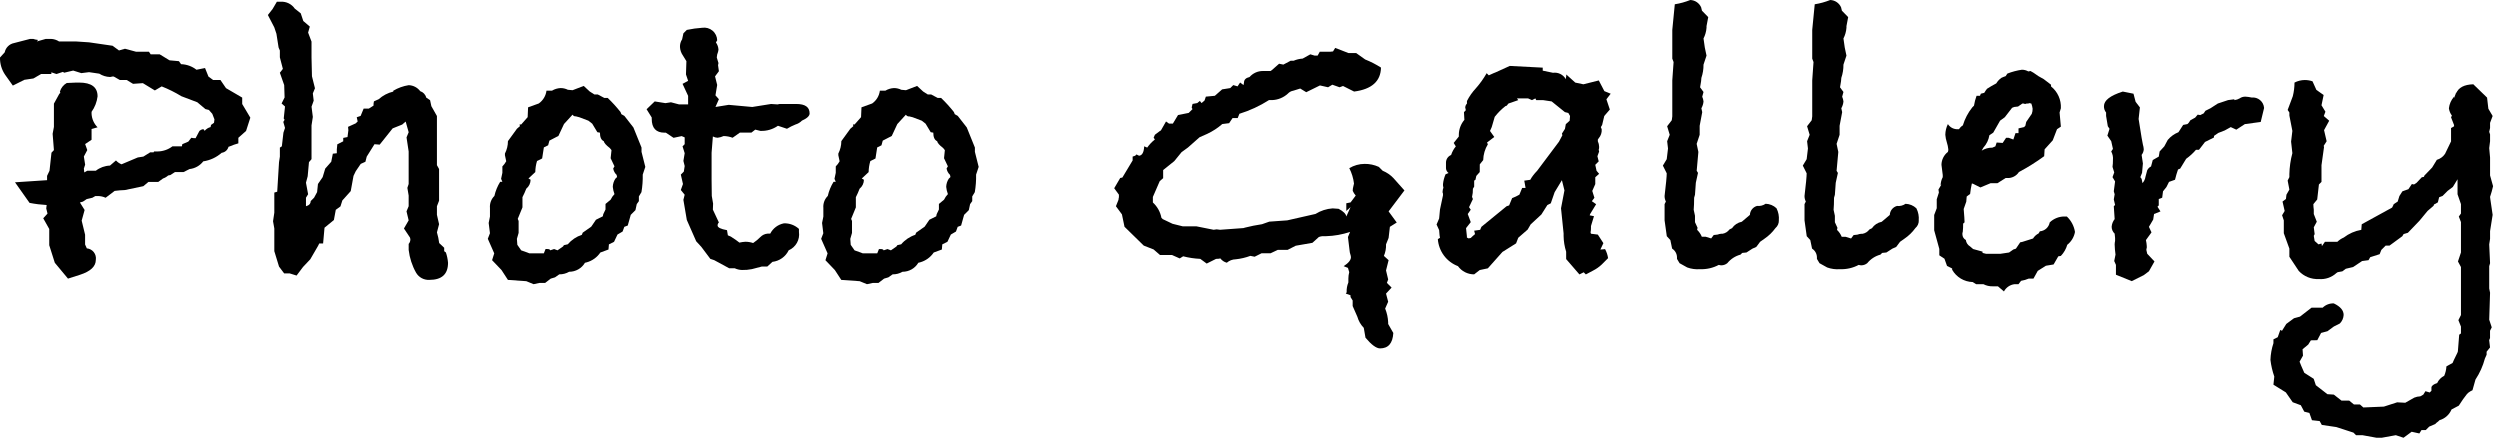 <?xml version="1.0" encoding="UTF-8"?>
<svg width="333px" height="59px" viewBox="0 0 333 59" version="1.1" xmlns="http://www.w3.org/2000/svg" xmlns:xlink="http://www.w3.org/1999/xlink">
    <title>Group</title>
    <g id="Page-1" stroke="none" stroke-width="1" fill="none" fill-rule="evenodd">
        <g id="Group" transform="translate(-0.001, 0)" fill="#000000" fill-rule="nonzero">
            <path d="M33.346,15.675 L32.776,17.442 L31.75,18.354 L31.75,19.095 C31.361,19.201 30.98,19.335 30.61,19.495 L30.439,19.552 C30.328,19.98 29.966,20.298 29.527,20.352 C28.837,20.961 27.986,21.358 27.075,21.492 C26.632,22.069 25.973,22.439 25.25,22.518 L24.45,22.918 L23.31,22.918 L22.683,23.318 L22.398,23.375 C22.2,23.554 21.967,23.691 21.713,23.775 L21.085,24.231 L19.775,24.231 L19.09,24.801 L16.639,25.314 C16.181,25.329 15.725,25.367 15.271,25.428 L14.071,26.34 C13.749,26.193 13.399,26.115 13.045,26.112 L12.701,26.112 L12.301,26.341 L11.559,26.513 L11.046,26.856 L10.646,26.971 L11.272,27.971 L10.88,29.39 L11.336,31.264 L11.336,32.57 L11.565,33.081 C11.932,33.114 12.27,33.297 12.497,33.588 C12.724,33.878 12.821,34.25 12.765,34.614 C12.765,35.485 12.062,36.147 10.656,36.601 L9.056,37.112 L7.301,35 L6.56,32.663 L6.56,30.5 L5.76,29.075 L6.33,28.448 L6.16,27.764 L6.216,27.308 C5.45,27.266 4.688,27.171 3.936,27.023 L2.001,24.282 L6.271,24 L6.271,23.428 L6.597,22.74 L6.857,20.34 L7.183,19.996 L7.012,17.821 L7.183,16.905 L7.183,13.806 L7.907,12.489 L8.038,12.375 L7.981,12.2 C8.124,11.714 8.452,11.303 8.893,11.055 L10.147,11 L10.547,11 C12.18,11 12.997,11.611 12.998,12.833 C12.908,13.577 12.633,14.286 12.198,14.895 L12.198,15.181 C12.239,15.851 12.524,16.482 12.998,16.957 L12.198,17.185 L12.198,18.617 L11.342,19.19 L11.627,19.99 L11.171,20.849 L11.342,21.937 L11.171,22.452 L11.228,22.968 L11.628,22.74 L12.768,22.74 C13.307,22.319 13.966,22.08 14.649,22.056 L15.449,21.372 C15.653,21.597 15.906,21.773 16.189,21.885 C16.607,21.695 17.329,21.391 18.355,20.973 L19.096,20.859 L20.008,20.289 L20.464,20.289 L20.521,20.175 L20.921,20.175 C21.662,20.181 22.384,19.941 22.973,19.491 L24.227,19.491 L24.284,19.206 L25.084,18.864 L25.484,18.351 C25.671,18.393 25.862,18.412 26.054,18.408 L26.567,17.439 C26.692,17.318 26.851,17.238 27.023,17.211 C27.137,17.211 27.212,17.288 27.251,17.439 C27.456,17.186 27.736,17.006 28.051,16.926 L28.108,16.641 L28.508,16.356 L28.565,15.9 L28.279,15.159 L27.823,14.646 L27.366,14.532 L26.281,13.62 L24.168,12.82 C23.332,12.308 22.452,11.869 21.54,11.509 L20.627,12.047 L19.032,11.076 L17.723,11.167 L16.871,10.654 L15.96,10.654 L15.16,10.198 L14.933,10.198 C14.842,10.231 14.746,10.251 14.649,10.255 C14.143,10.24 13.651,10.087 13.226,9.812 L11.862,9.612 L10.836,9.741 L9.749,9.4 L8.549,9.685 L8.381,9.576 L7.525,9.861 L6.841,9.633 L6.841,9.861 L5.473,9.861 L4.448,10.453 L3.248,10.631 L1.711,11.4 L0.685,9.962 C0.221,9.285 -0.018,8.48 0.001,7.66 L0.628,6.97 C0.757,6.342 1.252,5.854 1.882,5.734 C2.566,5.561 3.269,5.378 3.992,5.187 L4.448,5.187 L4.675,5.256 L5.075,5.324 L4.903,5.524 L6.103,5.182 L6.787,5.182 C7.172,5.195 7.547,5.313 7.87,5.524 L10.15,5.524 L11.86,5.638 L14.995,6.094 L15.85,6.721 L16.65,6.493 L18.132,6.893 L19.842,6.893 L20.07,7.235 L21.27,7.235 L22.582,8.035 L23.835,8.149 L24.12,8.549 C24.866,8.571 25.584,8.831 26.172,9.29 L27.312,9.062 L27.768,10.202 L28.395,10.658 L29.364,10.658 L30.105,11.741 L32.263,13 L32.263,13.855 L33.346,15.675 Z" id="パス_2155"></path>
            <path d="M59.68,35 C59.68,36.519 58.854,37.279 57.202,37.28 C56.471,37.322 55.779,36.946 55.415,36.311 C54.892,35.379 54.559,34.352 54.436,33.29 L54.436,32.49 C54.575,32.332 54.655,32.13 54.663,31.92 C54.659,31.823 54.64,31.727 54.607,31.635 L53.807,30.435 L54.434,29.352 L54.149,28.152 L54.434,27.468 L54.434,26.049 L54.263,25.023 L54.434,24.51 L54.434,20.178 L54.151,18.3 L54.436,17.616 L54.036,16.191 L53.574,16.591 L52.301,17.1 L50.574,19.266 L49.883,19.209 L48.848,20.862 L48.675,21.546 L48.048,21.831 L47.389,22.8 L47.089,23.427 L46.719,25.456 L45.601,26.7 L45.351,27.494 L44.727,27.947 L44.476,29.308 L43.227,30.329 L43.038,32.429 L42.526,32.429 L42.355,32.771 L41.329,34.538 L40.36,35.564 L39.505,36.704 L38.593,36.419 L37.852,36.419 L37.167,35.507 L36.54,33.455 L36.54,30.438 L36.37,29.469 L36.54,28.329 L36.54,25.65 L36.926,25.536 L37.167,21.603 L37.281,20.862 L37.281,19.662 L37.543,19.491 L37.754,17.667 L37.965,17.04 L37.737,16.24 L37.908,15.955 L37.794,15.784 L37.965,14.184 L37.509,13.784 L37.909,12.984 L37.856,11.331 L37.279,9.69 L37.679,9.177 L37.279,7.638 L37.279,6.726 L37.108,6.326 L36.823,4.5 L36.537,3.645 L35.683,2 L36.31,1.2 L36.88,0.231 L37.391,0.231 C38.133,0.186 38.843,0.534 39.264,1.146 L40.059,1.774 L40.401,2.8 L41.269,3.541 L41.041,4.341 L41.496,5.541 L41.496,7.651 L41.554,10.158 L41.954,11.758 L41.67,12.442 L41.784,13.41 L41.498,14.21 L41.67,15.577 L41.496,16.7 L41.496,21.2 L41.155,21.6 L40.984,23.481 L40.756,24.336 L41.041,25.874 L40.756,26.33 L40.756,27.47 C41.173,27.356 41.383,27.128 41.383,26.786 L41.839,26.33 L42.239,25.589 L42.353,24.506 L42.98,23.594 L43.322,22.454 L44.122,21.547 L44.334,20.471 L44.865,20.413 L44.865,19.904 L44.931,19.223 L45.72,18.823 L45.72,18.369 L46.289,18.256 L46.404,17.349 L46.362,16.896 L47.383,16.431 L47.642,16.183 L47.521,15.615 L48.037,15.443 L48.437,14.47 L49.124,14.47 L49.754,14.07 C49.746,13.878 49.765,13.686 49.811,13.5 L50.442,13.215 C50.994,12.719 51.662,12.37 52.384,12.2 L52.384,12.086 C53.015,11.711 53.711,11.46 54.436,11.345 C55.044,11.364 55.61,11.658 55.975,12.145 C56.372,12.272 56.675,12.595 56.775,13 L57.287,13.342 L57.458,14.142 L58.2,15.453 L58.2,22 L58.485,22.513 L58.485,26.731 L58.2,27.472 L58.2,28.612 L58.485,29.866 L58.201,30.951 C58.339,31.417 58.44,31.894 58.501,32.376 L59.168,33.003 L59.168,33.459 L59.396,33.63 C59.546,34.073 59.641,34.534 59.68,35" id="パス_2156"></path>
            <path d="M85.956,22.23 L85.614,23.256 C85.63,24.039 85.573,24.821 85.443,25.593 L85.1,26.163 L85.1,26.79 L84.815,27.19 L84.644,27.99 L84.017,28.617 L83.617,30.042 L83.161,30.213 L82.932,30.84 L82.249,31.24 L81.793,32.209 L81.109,32.551 L81.051,33.235 L79.968,33.635 C79.535,34.275 78.889,34.74 78.144,34.946 L77.919,35 C77.479,35.747 76.676,36.204 75.809,36.2 C75.412,36.432 74.959,36.551 74.499,36.542 L73.928,36.942 L73.359,37.113 L72.618,37.683 L71.877,37.683 L71.077,37.854 L70.108,37.454 L67.657,37.283 L66.801,35.967 L65.547,34.656 L65.833,33.744 L64.977,31.806 L65.262,31.065 L65.093,29.7 L65.264,28.845 L65.264,27.7 C65.213,27.105 65.43,26.519 65.855,26.1 C66.004,25.435 66.264,24.799 66.623,24.219 L66.918,24.219 L66.747,23.819 L66.918,23.019 L66.918,22.164 C67.121,21.962 67.293,21.732 67.43,21.48 L67.259,20.68 L67.259,20.452 C67.521,19.94 67.658,19.374 67.659,18.799 L68.859,17.146 C68.998,17.039 69.132,16.925 69.259,16.804 L69.202,16.576 L69.429,16.576 L70.285,15.607 L70.342,14.296 L71.766,13.783 C72.334,13.384 72.708,12.762 72.793,12.073 L73.534,12.073 C73.88,11.866 74.271,11.748 74.674,11.731 C75.01,11.73 75.342,11.808 75.642,11.959 L76.269,12.016 L77.752,11.446 L78.552,12.187 L79.179,12.587 L79.635,12.587 L80.49,13.043 L80.945,13.043 C81.558,13.629 82.13,14.258 82.656,14.924 L82.769,15.209 L83.169,15.437 L84.369,16.976 L85.452,19.655 L85.452,20.225 L85.956,22.23 Z M82.194,23.579 L82.136,23.294 C81.892,23.07 81.731,22.769 81.68,22.441 L81.851,22.157 L81.339,21.077 L81.453,20 L81.224,19.716 C80.73,19.336 80.464,19.034 80.424,18.806 C80.083,18.654 79.912,18.275 79.912,17.668 L79.57,17.611 L78.885,16.474 L78.373,16.074 L77.173,15.619 L76.721,15.5 C76.537,15.523 76.358,15.433 76.265,15.273 L75.126,16.519 L74.384,18.105 L73.184,18.728 L73.013,19.352 L72.444,19.635 L72.215,21.108 L71.532,21.448 C71.387,21.926 71.31,22.422 71.303,22.921 L70.391,23.77 L70.676,23.94 C70.672,24.402 70.462,24.839 70.103,25.13 C69.954,25.517 69.784,25.895 69.593,26.263 L69.593,27.622 L68.966,29.152 L69.081,29.435 L69.081,31.022 L68.852,31.814 L68.91,32.608 L69.421,33.345 L70.221,33.628 L70.506,33.741 L72.441,33.741 L72.67,33.171 L72.896,33.171 C73.125,33.171 73.257,33.228 73.296,33.342 L73.807,33.171 L74.262,33.342 L75.001,32.828 L75.115,32.656 L75.627,32.54 C76.125,31.954 76.775,31.517 77.505,31.277 L77.619,30.99 L78.757,30.19 L79.383,29.27 L80.296,28.814 L80.355,28.53 L80.655,27.904 L80.655,27.165 L81.339,26.597 L81.567,26.197 L81.851,25.856 C81.731,25.546 81.655,25.22 81.624,24.889 C81.637,24.504 81.755,24.131 81.965,23.808 L82.194,23.579 Z" id="パス_2157"></path>
            <path d="M107.844,15.1 C107.844,15.442 107.502,15.765 106.818,16.069 C106.583,16.312 106.287,16.489 105.962,16.582 C105.567,16.74 105.186,16.931 104.823,17.152 L103.623,16.752 C102.94,17.231 102.119,17.471 101.286,17.436 L100.603,17.265 L100.089,17.665 L98.553,17.665 L97.583,18.349 C97.199,18.204 96.793,18.127 96.383,18.121 C96.131,18.24 95.86,18.317 95.583,18.349 C95.364,18.341 95.149,18.283 94.956,18.178 L94.785,20.343 L94.785,23.932 L94.811,26.097 L94.985,27.122 L94.956,27.922 L95.756,29.633 C95.646,29.737 95.584,29.882 95.584,30.033 C95.584,30.3 96.002,30.509 96.838,30.66 L96.952,31.345 L97.352,31.516 L98.035,31.973 L98.491,32.315 C98.754,32.255 99.022,32.216 99.291,32.201 C99.64,32.202 99.987,32.26 100.318,32.372 C100.666,32.138 100.991,31.87 101.286,31.572 C101.542,31.306 101.887,31.144 102.255,31.116 L102.598,31.116 C102.963,30.404 103.636,29.9 104.421,29.748 C105.159,29.723 105.877,29.989 106.421,30.489 L106.421,30.889 C106.574,31.922 106.012,32.928 105.053,33.34 C104.643,34.19 103.826,34.771 102.888,34.879 L102.203,35.506 L101.462,35.506 L100.152,35.848 C99.721,35.936 99.28,35.974 98.84,35.962 C98.505,35.955 98.175,35.877 97.871,35.734 L97.13,35.734 L95.13,34.651 L94.617,34.48 L93.417,32.88 L92.734,32.139 L91.485,29.3 L91.029,26.621 L91.199,25.937 L90.687,25.31 L90.972,24.51 L90.687,23.256 L91.087,22.856 L91.201,22.115 L91.031,21.431 L91.201,20.405 L90.916,19.493 L91.201,19.208 L91.201,18.3 L90.801,18.129 L89.718,18.357 L88.693,17.673 L88.521,17.673 C87.38,17.673 86.81,17.057 86.811,15.824 L86.811,15.65 L86.126,14.55 L87.209,13.51 L88.635,13.738 L89.375,13.624 L90.458,13.909 L91.658,13.909 L91.658,12.769 L90.916,11.169 L91.658,10.769 L91.372,9.914 L91.43,8.147 L90.974,7.406 C90.735,7.072 90.596,6.676 90.574,6.266 C90.558,5.902 90.658,5.543 90.859,5.24 L91.03,4.44 L91.486,3.984 C92.162,3.84 92.847,3.745 93.536,3.7 C94.028,3.625 94.528,3.765 94.91,4.084 C95.291,4.402 95.518,4.87 95.531,5.367 L95.361,5.653 C95.568,5.937 95.687,6.277 95.702,6.628 C95.691,6.725 95.672,6.82 95.646,6.914 L95.531,7.258 L95.475,7.658 L95.701,8.4 L95.645,8.685 L95.759,9.485 L95.245,10.173 L95.53,11.319 L95.301,12.7 L95.757,13.216 L95.301,14.25 L97.068,13.965 L100.202,14.25 L102.71,13.85 L103.566,13.907 L103.851,13.85 L106.073,13.85 C107.251,13.85 107.84,14.268 107.841,15.104" id="パス_2158"></path>
            <path d="M130.359,22.23 L130.017,23.256 C130.034,24.039 129.976,24.821 129.845,25.593 L129.503,26.163 L129.503,26.79 L129.218,27.19 L129.048,27.99 L128.421,28.617 L128.021,30.042 L127.566,30.213 L127.337,30.84 L126.654,31.24 L126.197,32.209 L125.513,32.551 L125.456,33.235 L124.373,33.635 C123.94,34.275 123.294,34.74 122.549,34.946 L122.321,35 C121.882,35.747 121.079,36.204 120.212,36.2 C119.815,36.433 119.361,36.551 118.901,36.542 L118.331,36.942 L117.761,37.113 L117.02,37.683 L116.279,37.683 L115.479,37.854 L114.51,37.454 L112.059,37.283 L111.204,35.972 L109.95,34.661 L110.235,33.749 L109.38,31.811 L109.665,31.07 L109.501,29.7 L109.672,28.845 L109.672,27.7 C109.621,27.105 109.837,26.519 110.262,26.1 C110.412,25.435 110.672,24.799 111.031,24.219 L111.325,24.219 L111.154,23.819 L111.325,23.019 L111.325,22.164 C111.528,21.962 111.701,21.732 111.838,21.48 L111.667,20.68 L111.667,20.452 C111.928,19.94 112.065,19.374 112.067,18.799 L113.267,17.146 C113.457,16.994 113.589,16.881 113.667,16.804 L113.609,16.576 L113.837,16.576 L114.692,15.607 L114.75,14.296 L116.174,13.783 C116.742,13.383 117.115,12.762 117.2,12.073 L117.941,12.073 C118.287,11.866 118.679,11.748 119.081,11.731 C119.417,11.73 119.749,11.808 120.05,11.959 L120.677,12.016 L122.159,11.446 L122.959,12.187 L123.586,12.587 L124.041,12.587 L124.896,13.043 L125.353,13.043 C125.965,13.63 126.536,14.258 127.062,14.924 L127.175,15.209 L127.575,15.437 L128.775,16.976 L129.857,19.655 L129.857,20.225 L130.359,22.23 Z M126.601,23.579 L126.542,23.294 C126.298,23.07 126.137,22.769 126.087,22.441 L126.259,22.157 L125.746,21.077 L125.855,20 L125.628,19.716 C125.128,19.336 124.867,19.034 124.828,18.806 C124.487,18.654 124.315,18.275 124.315,17.668 L123.973,17.611 L123.289,16.474 L122.776,16.074 L121.576,15.619 L121.12,15.505 C120.936,15.528 120.756,15.439 120.664,15.278 L119.524,16.524 L118.783,18.11 L117.583,18.733 L117.412,19.357 L116.842,19.64 L116.614,21.113 L115.93,21.453 C115.785,21.931 115.708,22.427 115.702,22.926 L114.79,23.775 L115.075,23.945 C115.071,24.408 114.861,24.844 114.501,25.135 C114.356,25.521 114.189,25.899 114.001,26.266 L114.001,27.625 L113.374,29.155 L113.488,29.438 L113.488,31.025 L113.26,31.817 L113.317,32.611 L113.829,33.348 L114.629,33.631 L114.914,33.744 L116.849,33.744 L117.077,33.174 L117.304,33.174 C117.532,33.174 117.664,33.231 117.704,33.345 L118.216,33.174 L118.671,33.345 L119.412,32.828 L119.525,32.656 L120.038,32.54 C120.535,31.954 121.185,31.516 121.916,31.277 L122.03,30.99 L123.167,30.19 L123.794,29.27 L124.707,28.814 L124.765,28.53 L125.065,27.904 L125.065,27.165 L125.749,26.597 L125.977,26.197 L126.262,25.856 C126.142,25.546 126.065,25.22 126.034,24.889 C126.047,24.504 126.165,24.13 126.375,23.808 L126.601,23.579 Z" id="パス_2159"></path>
            <path d="M187.071,25.365 L184.963,28.158 L186.046,29.64 L185.134,30.21 L184.963,31.692 L184.62,32.547 C184.643,33.075 184.546,33.601 184.336,34.086 L184.963,34.656 L184.62,36.024 L184.905,37.224 L184.734,37.68 L185.361,38.307 L184.62,39.107 L184.905,40.19 L184.505,41.102 C184.741,41.683 184.876,42.3 184.905,42.926 L184.905,43.154 L185.59,44.354 C185.512,45.722 184.923,46.406 183.822,46.406 C183.328,46.406 182.682,45.931 181.884,44.981 L181.656,43.67 C181.25,43.256 180.956,42.746 180.801,42.188 L180.175,40.763 L180.175,40.022 L179.889,39.566 L179.889,39.33 L179.262,39.102 L179.377,38.931 C179.354,38.483 179.431,38.035 179.604,37.62 L179.604,37.107 C179.606,36.818 179.645,36.531 179.718,36.252 L179.548,35.682 L178.977,35.454 C179.623,35.036 179.946,34.636 179.946,34.254 C179.934,34.118 179.906,33.983 179.861,33.854 C179.815,33.725 179.787,33.59 179.775,33.454 L179.548,31.573 L179.833,30.889 C178.803,31.237 177.727,31.429 176.64,31.459 L176.128,31.459 C175.972,31.477 175.819,31.514 175.672,31.569 L174.816,32.343 L172.593,32.73 L171.51,33.283 L170.201,33.283 L169.232,33.739 L168.032,33.739 L167.12,34.195 L166.55,34.081 C165.925,34.313 165.274,34.466 164.612,34.537 C164.171,34.542 163.746,34.704 163.412,34.993 C163.07,34.906 162.768,34.705 162.556,34.423 C162.37,34.47 162.178,34.489 161.986,34.48 L160.732,35.107 L159.878,34.48 C159.108,34.446 158.343,34.332 157.597,34.138 L157.141,34.423 L156.115,33.967 L154.515,33.967 L153.661,33.226 L152.349,32.713 L149.785,30.205 L149.442,28.552 L148.642,27.469 L148.984,26.614 C148.99,26.498 149.009,26.384 149.041,26.272 L149.041,25.93 L148.414,25.075 L149.214,23.707 L149.499,23.65 L150.868,21.37 L150.868,20.857 L151.209,20.743 L151.38,20.572 L151.722,20.743 C152.14,20.706 152.368,20.288 152.407,19.489 L152.807,19.66 C153.095,19.251 153.441,18.886 153.834,18.577 L153.663,18.349 L153.834,17.949 L154.517,17.436 L154.631,17.379 L155.315,16.179 L155.715,16.464 L156.228,16.464 L156.913,15.324 L158.337,15.039 L158.85,14.526 C158.783,14.469 158.742,14.386 158.736,14.298 L158.85,13.842 L159.477,13.728 L159.819,13.443 L160.047,13.728 L160.447,13.386 L160.619,12.873 L161.819,12.759 L162.789,11.904 L163.872,11.733 L164.272,11.333 L164.843,11.504 L165.184,10.991 L165.64,11.333 L165.701,11 C165.701,10.621 165.948,10.373 166.442,10.259 C166.887,9.748 167.532,9.456 168.209,9.459 L169.235,9.459 L169.406,9.345 L170.375,8.49 L170.945,8.604 L171.914,8.091 L172.314,8.091 C172.694,7.927 173.1,7.83 173.514,7.806 L174.539,7.236 L175.109,7.407 L175.509,7.407 L175.793,6.894 L177.161,6.894 L177.561,6.851 L177.847,6.381 L179.613,7.065 L180.64,7.065 L181.84,7.92 C182.576,8.213 183.282,8.575 183.949,9.003 C183.911,10.827 182.717,11.891 180.368,12.195 L178.89,11.454 L178.435,11.625 L177.468,11.283 L176.9,11.625 L175.819,11.381 L173.991,12.281 L173.191,11.793 L172.278,12.078 C171.993,12.123 171.731,12.264 171.537,12.478 C170.958,13.006 170.209,13.31 169.426,13.333 L169.026,13.333 C167.802,14.115 166.478,14.728 165.09,15.157 L164.862,15.727 L164.178,15.727 L163.722,16.408 L162.809,16.522 C162.206,17.048 161.533,17.487 160.809,17.828 L159.782,18.282 L158.241,19.645 L157.385,20.269 L156.415,21.462 L154.933,22.653 L154.933,23.732 L154.476,24.132 L153.564,26.232 L153.564,26.97 C154.154,27.511 154.554,28.228 154.704,29.014 L154.875,29.185 L156.186,29.81 L157.555,30.15 L159.378,30.15 L161.658,30.606 L162.058,30.549 L162.514,30.606 L165.648,30.378 L165.819,30.321 C166.571,30.131 167.333,29.978 168.1,29.865 L169.068,29.523 L171.462,29.352 L175.225,28.497 C175.912,28.066 176.695,27.811 177.504,27.756 L178.304,27.813 C178.949,28.155 179.291,28.497 179.329,28.839 L179.899,27.585 L179.329,28.098 L179.329,27.075 L179.899,26.961 L180.583,26.049 C180.42,25.861 180.285,25.649 180.183,25.422 C180.185,25.219 180.213,25.017 180.267,24.822 C180.306,24.701 180.334,24.577 180.353,24.452 C180.268,23.736 180.056,23.041 179.726,22.4 C180.346,22.028 181.055,21.831 181.778,21.83 C182.427,21.823 183.069,21.96 183.659,22.23 L184.173,22.743 C184.711,22.962 185.196,23.292 185.598,23.712 L187.071,25.365 Z" id="パス_2160"></path>
            <path d="M214.545,12.483 L213.975,13.224 L214.431,14.592 L213.691,15.447 L213.405,16.647 L213.234,16.932 L213.348,17.217 C213.382,17.655 213.238,18.087 212.948,18.417 L212.834,18.588 L212.834,18.816 C212.941,19.049 212.999,19.301 213.005,19.557 C213.014,19.693 212.994,19.829 212.948,19.957 L213.005,20.185 L212.777,20.812 L212.948,21.496 L212.492,21.952 L212.663,22.752 L213.005,23.152 L212.492,23.608 L212.492,24.52 L212.092,25.432 L212.377,26.344 L212.035,26.8 L212.606,27.2 L211.806,28.511 L211.749,28.682 L212.319,28.796 L211.919,30.107 L211.919,30.335 C211.924,30.545 211.905,30.756 211.862,30.962 L211.919,31.133 L212.831,31.247 L213.572,32.387 L213.172,33.242 L213.799,33.185 C214.001,33.559 214.136,33.965 214.199,34.385 L213.344,35.24 C213.004,35.559 212.62,35.829 212.204,36.04 L211.235,36.553 L210.95,36.268 L210.38,36.553 L208.613,34.51 L208.613,33.53 C208.398,32.85 208.283,32.143 208.272,31.43 L208.272,31.09 L207.929,27.742 L208.385,25.359 L208.047,24 L207.078,25.6 L206.566,27.082 L206.109,27.312 L205.309,28.573 L203.884,29.892 L203.484,30.58 L202.231,31.67 L201.945,32.415 L200.121,33.562 L198.183,35.742 L197.1,35.971 L196.359,36.544 C195.505,36.549 194.701,36.142 194.201,35.45 C192.683,34.875 191.637,33.47 191.522,31.85 L191.807,31.678 L191.75,31.335 L191.693,30.649 L191.351,29.906 L191.693,29.106 L191.807,27.906 L192.207,26.019 L192.207,25.79 C192.17,25.719 192.151,25.641 192.15,25.561 C192.158,25.366 192.197,25.173 192.264,24.99 C192.216,24.842 192.196,24.687 192.207,24.532 C192.253,24.079 192.368,23.635 192.549,23.217 L192.949,23.045 C192.744,22.899 192.617,22.667 192.606,22.416 L192.606,21.673 C192.601,21.222 192.872,20.814 193.29,20.643 C193.424,20.225 193.637,19.837 193.917,19.5 L193.632,19.042 L194.316,18.187 L194.316,17.959 C194.32,17.227 194.582,16.521 195.057,15.964 L195,14.938 L195.228,14.71 L195.228,14.539 C195.197,14.487 195.178,14.428 195.171,14.368 C195.165,14.155 195.247,13.948 195.399,13.798 L195.399,13.456 C195.716,12.832 196.12,12.257 196.599,11.746 C197.141,11.132 197.619,10.463 198.024,9.751 L198.309,10.036 L198.936,9.751 L199.221,9.637 L201.102,8.782 L205.492,9.01 L205.492,9.41 L206.859,9.695 C207.551,9.599 208.231,9.939 208.569,10.55 C208.572,10.415 208.591,10.281 208.626,10.15 L208.626,9.918 L209.826,11.001 L210.909,11.229 L212.961,10.716 L213.703,12.141 L214.545,12.483 Z M209.13,15.447 L208.902,15.047 L208.446,14.933 L206.679,13.508 L205.539,13.337 L204.627,13.337 L204.513,13.109 L204.057,13.337 L203.544,13.109 L202.062,13.109 L202.234,13.337 L200.922,13.793 L200.694,14.079 L200.523,14.136 C199.991,14.55 199.512,15.029 199.098,15.561 L198.698,16.93 L198.47,17.444 L199.04,18.244 L198.071,18.986 L198.185,19.214 C197.795,19.85 197.581,20.577 197.564,21.323 L197.108,21.893 L197.102,22.919 L196.646,23.432 L196.532,23.945 L196.361,24.059 L196.361,24.859 L196.191,25.144 C196.201,25.508 196.162,25.873 196.076,26.227 L196.191,26.512 L195.677,27.594 L195.905,27.936 L195.505,28.506 L195.905,29.588 L195.278,30.388 L195.392,31.47 L195.392,31.641 L195.62,31.755 L195.905,31.698 C196.085,31.516 196.276,31.344 196.475,31.184 L196.361,30.727 L197.155,30.613 L197.326,30.213 L200.676,27.473 L201.017,27.359 L201.417,26.389 C201.751,26.264 202.074,26.111 202.383,25.932 L202.754,25.032 L203.205,25.032 L203.034,24.063 L203.834,23.949 C203.941,23.749 204.064,23.558 204.204,23.379 C204.37,23.158 204.551,22.948 204.746,22.752 L207.653,18.876 L208.109,18.021 L208.052,17.793 L208.452,17.166 L208.566,16.539 L209.079,16.083 L209.13,15.447 Z" id="パス_2161"></path>
            <path d="M236.945,29.355 C236.957,29.748 236.79,30.125 236.491,30.381 C236.086,30.938 235.586,31.42 235.015,31.806 L234.448,32.206 L233.936,32.89 L233.426,33.118 L232.631,33.631 L232.063,33.688 L231.837,33.916 C231.145,34.101 230.529,34.5 230.077,35.056 C229.867,35.226 229.609,35.325 229.34,35.341 C229.204,35.344 229.069,35.325 228.94,35.284 C228.173,35.694 227.309,35.891 226.44,35.854 C225.864,35.9 225.284,35.822 224.74,35.626 L223.717,35.056 L223.378,34.486 L223.378,34.315 C223.384,33.829 223.138,33.375 222.728,33.115 L222.492,31.975 L222.019,31.462 L221.724,29.353 L221.724,27.189 L221.895,26.847 C221.781,26.617 221.722,26.363 221.724,26.106 C221.914,24.51 222.009,23.503 222.009,23.085 L221.496,22.059 L222.009,21.204 L222.18,19.779 L222.066,18.81 L222.408,17.955 L222.066,16.815 L222.681,16.015 L222.75,15.502 L222.75,10.716 L222.922,8.265 L222.75,7.809 L222.75,3.99 L223.084,0.57 C223.79,0.459 224.481,0.268 225.144,0 C225.772,0.021 226.333,0.397 226.591,0.969 L226.703,1.425 L227.538,2.28 L227.31,3.48 L227.31,3.7 C227.272,4.197 227.136,4.681 226.91,5.125 L227.081,6.325 L227.309,7.408 L226.909,8.608 C226.916,9.209 226.82,9.807 226.625,10.375 C226.611,10.682 226.572,10.987 226.51,11.287 L226.453,11.629 L226.909,12.256 L226.738,12.883 C226.825,13.083 226.883,13.294 226.909,13.51 C226.882,13.831 226.785,14.142 226.625,14.422 L226.738,14.935 L226.396,16.759 L226.396,17.959 L225.996,19.159 L226.224,20.242 L226.001,22.743 L226.173,23.028 L225.887,24.339 L225.773,25.939 C225.723,26.069 225.685,26.203 225.659,26.339 C225.659,26.985 225.639,27.517 225.602,27.939 L225.773,28.739 L225.773,29.594 L226.115,30.335 L226.058,30.62 C226.33,30.875 226.543,31.186 226.681,31.532 L227.192,31.532 L227.929,31.76 L228.269,31.304 L228.78,31.247 C228.944,31.184 229.115,31.146 229.29,31.133 L229.461,31.133 C229.825,31.065 230.149,30.861 230.368,30.563 L230.708,30.392 C231.012,29.947 231.479,29.639 232.008,29.537 C232.197,29.386 232.555,29.081 233.086,28.625 C233.11,28.058 233.5,27.572 234.049,27.425 C234.449,27.473 234.853,27.372 235.183,27.14 C235.722,27.156 236.237,27.369 236.629,27.74 C236.885,28.241 236.994,28.805 236.941,29.365" id="パス_2162"></path>
            <path d="M255.584,29.355 C255.596,29.748 255.429,30.125 255.13,30.381 C254.725,30.938 254.225,31.42 253.654,31.806 L253.087,32.206 L252.575,32.89 L252.065,33.118 L251.27,33.631 L250.702,33.688 L250.476,33.916 C249.784,34.101 249.168,34.5 248.716,35.056 C248.506,35.226 248.248,35.325 247.979,35.341 C247.843,35.344 247.708,35.325 247.579,35.284 C246.812,35.694 245.948,35.891 245.079,35.854 C244.503,35.9 243.923,35.822 243.379,35.626 L242.356,35.056 L242.017,34.486 L242.017,34.315 C242.023,33.829 241.777,33.375 241.367,33.115 L241.131,31.975 L240.658,31.462 L240.363,29.353 L240.363,27.189 L240.534,26.847 C240.42,26.617 240.361,26.363 240.363,26.106 C240.553,24.51 240.648,23.503 240.648,23.085 L240.135,22.059 L240.648,21.204 L240.819,19.779 L240.705,18.81 L241.047,17.955 L240.705,16.815 L241.32,16.015 L241.389,15.502 L241.389,10.716 L241.561,8.265 L241.389,7.809 L241.389,3.99 L241.723,0.57 C242.429,0.459 243.12,0.268 243.783,0 C244.411,0.021 244.972,0.397 245.23,0.969 L245.342,1.425 L246.177,2.28 L245.949,3.48 L245.949,3.7 C245.911,4.197 245.775,4.681 245.549,5.125 L245.72,6.325 L245.948,7.408 L245.548,8.608 C245.555,9.209 245.459,9.807 245.264,10.375 C245.25,10.682 245.211,10.987 245.149,11.287 L245.092,11.629 L245.548,12.256 L245.377,12.883 C245.464,13.083 245.522,13.294 245.548,13.51 C245.521,13.831 245.424,14.142 245.264,14.422 L245.377,14.935 L245.035,16.759 L245.035,17.959 L244.635,19.159 L244.863,20.242 L244.635,22.75 L244.807,23.035 L244.521,24.346 L244.407,25.946 C244.357,26.076 244.319,26.21 244.293,26.346 C244.293,26.992 244.273,27.524 244.236,27.946 L244.407,28.746 L244.407,29.601 L244.749,30.342 L244.692,30.627 C244.964,30.882 245.177,31.193 245.315,31.539 L245.826,31.539 L246.563,31.767 L246.903,31.311 L247.414,31.254 C247.578,31.191 247.749,31.153 247.924,31.14 L248.095,31.14 C248.459,31.072 248.783,30.868 249.002,30.57 L249.342,30.399 C249.646,29.954 250.113,29.646 250.642,29.544 C250.831,29.393 251.189,29.088 251.72,28.632 C251.744,28.065 252.134,27.579 252.683,27.432 C253.083,27.48 253.487,27.379 253.817,27.147 C254.356,27.163 254.871,27.376 255.263,27.747 C255.519,28.248 255.628,28.812 255.575,29.372" id="パス_2163"></path>
            <path d="M276.389,30.894 C276.268,31.571 275.903,32.179 275.362,32.604 C275.202,33.16 274.909,33.669 274.508,34.086 L274.166,34.143 L273.539,35.226 L272.513,35.397 L271.43,36.081 L270.859,37.107 L270.232,37.107 C269.903,37.247 269.559,37.348 269.207,37.407 L268.865,37.852 L268.351,37.852 C267.746,37.921 267.213,38.283 266.927,38.821 L266.127,38.137 L265.442,38.137 C265.007,38.151 264.575,38.052 264.188,37.852 L263.22,37.852 L262.764,37.569 C261.628,37.539 260.59,36.918 260.027,35.931 L260.027,35.761 L259.344,35.421 L259.002,34.461 L258.317,34.009 L258.317,33.161 L257.634,30.674 L257.634,28.636 L257.975,27.736 L257.975,26.545 L258.261,25.645 L258.204,25.245 L258.604,24.567 L258.491,24.681 C258.5,24.303 258.597,23.932 258.775,23.598 L258.775,23.313 L258.604,21.945 C258.616,21.275 258.931,20.646 259.46,20.235 C259.503,20.126 259.523,20.01 259.517,19.893 C259.484,19.573 259.416,19.258 259.317,18.952 C259.211,18.628 259.144,18.292 259.117,17.952 C259.125,17.458 259.242,16.971 259.459,16.527 C259.742,16.972 260.242,17.233 260.769,17.211 L260.94,17.211 C261.07,17.003 261.246,16.828 261.454,16.698 C261.716,15.827 262.141,15.015 262.708,14.304 L262.935,14.076 C263.007,13.629 263.122,13.19 263.277,12.765 L263.733,12.765 L263.848,12.48 L264.304,12.366 C264.413,12.176 264.537,11.995 264.674,11.824 C265.07,11.566 265.479,11.328 265.899,11.112 C266.074,10.821 266.307,10.569 266.584,10.371 C266.768,10.282 266.958,10.206 267.153,10.143 L267.382,9.801 C268.006,9.558 268.656,9.386 269.319,9.288 C269.619,9.288 269.915,9.366 270.175,9.516 L270.46,9.459 L270.86,9.687 C271.289,10.012 271.747,10.299 272.228,10.542 L273.198,11.283 L273.198,11.511 C274.079,12.211 274.568,13.294 274.509,14.418 L274.338,14.988 L274.509,16.869 L273.996,17.211 L273.426,18.693 L272.343,19.893 L272.286,20.805 C271.217,21.588 270.093,22.292 268.923,22.914 C268.575,23.452 267.962,23.758 267.323,23.714 L267.151,23.714 L266.069,24.398 L265.157,24.398 L263.789,24.968 L262.763,24.455 L262.648,24.455 C262.547,24.909 262.471,25.368 262.421,25.831 L261.965,26.175 L261.908,26.863 L261.565,27.838 C261.641,28.756 261.679,29.349 261.68,29.616 L261.49,29.789 C261.496,30.153 261.48,30.516 261.442,30.878 C261.436,30.938 261.42,30.996 261.394,31.05 L261.394,31.222 C261.398,31.535 261.573,31.821 261.85,31.967 C261.895,32.328 262.106,32.646 262.421,32.828 L262.821,33.172 L264.075,33.516 L264.075,33.688 L264.531,33.803 L266.469,33.803 L267.608,33.634 L268.179,33.234 L268.52,33.122 L269.091,32.277 L269.376,32.22 L270.801,31.769 C270.981,31.48 271.237,31.246 271.542,31.093 L271.713,30.811 C272.367,30.759 272.905,30.273 273.023,29.628 C273.571,29.096 274.313,28.811 275.076,28.839 L275.304,28.839 C275.883,29.384 276.264,30.106 276.387,30.891 M270.744,14.475 C270.716,14.241 270.658,14.011 270.573,13.791 L270.288,13.734 L270.174,13.791 L269.946,13.791 C269.876,13.828 269.797,13.847 269.718,13.848 C269.658,13.841 269.599,13.822 269.547,13.791 L269.376,13.791 L268.806,14.191 L268.293,14.248 L268.008,14.362 L267.039,15.616 L266.412,16.072 L265.5,17.672 L264.987,18.014 C264.887,18.631 264.609,19.205 264.187,19.667 L263.96,20.067 C264.386,19.798 264.881,19.659 265.385,19.667 L265.785,19.496 L265.956,18.983 L266.756,19.04 L267.212,18.356 L267.554,18.356 L268.181,18.584 L268.466,17.729 L268.866,17.729 L268.866,17.1 L269.606,16.929 L269.777,16.758 L269.892,16.245 L270.633,15.162 C270.714,14.943 270.752,14.711 270.747,14.478" id="パス_2164"></path>
            <path d="M301.583,14.364 L301.127,16.245 L299.018,16.53 L297.878,17.271 L297.137,16.929 L296.337,17.374 L295.482,17.707 L294.912,18.096 L294.894,18.318 L293.708,18.911 L292.908,19.95 L292.508,19.95 C292.122,20.402 291.682,20.805 291.198,21.15 L290.398,22.461 L290.113,22.575 C289.956,23.024 289.823,23.48 289.713,23.943 L288.913,24.228 L288.571,24.912 L288.115,25.482 L288.004,26.337 L287.548,26.508 L287.548,27.363 L287.376,27.534 C287.49,27.725 287.623,27.934 287.776,28.161 L286.921,28.503 L286.807,29.244 L286.237,30.213 L286.579,30.954 L285.838,31.98 C285.898,32.243 285.937,32.511 285.952,32.78 L285.952,33 C285.918,33.091 285.899,33.188 285.895,33.285 L286.009,33.798 L286.978,34.824 L286.237,36.135 L285.553,36.648 L283.953,37.448 L281.844,36.593 L281.844,35.283 L281.616,34.77 L281.787,33.915 C281.723,33.462 281.685,33.005 281.673,32.547 C281.678,32.394 281.697,32.241 281.73,32.091 L281.73,31.691 L281.673,31.121 C281.42,30.885 281.275,30.555 281.273,30.209 C281.299,29.834 281.439,29.477 281.673,29.183 C281.673,28.993 281.635,28.423 281.559,27.473 L281.73,27.302 L281.559,26.561 L281.673,25.877 L281.559,25.477 L281.73,24.166 L281.388,23.596 L281.616,22.969 L281.388,22.228 C281.431,21.926 281.45,21.621 281.445,21.316 C281.486,20.922 281.406,20.524 281.217,20.176 L281.445,19.834 L281.217,18.808 L280.704,18.067 L280.989,17.155 L280.761,16.813 L280.533,15.445 L280.533,14.989 C280.338,14.748 280.237,14.444 280.248,14.134 C280.248,13.374 281.084,12.728 282.756,12.196 L284.181,12.481 L284.466,13.564 L285.036,14.305 L284.865,15.844 C284.979,16.605 285.112,17.441 285.265,18.352 L285.436,19.264 C285.499,19.468 285.537,19.678 285.55,19.891 C285.535,20.162 285.435,20.421 285.265,20.632 L285.436,21.772 L285.322,23.026 L285.094,23.596 L285.265,23.824 L285.38,24.394 C285.596,24.155 285.735,23.858 285.78,23.539 L286.008,22.684 C286.117,22.461 286.298,22.28 286.521,22.171 L286.749,21.316 L287.549,20.86 L287.662,20.176 L288.289,19.492 L288.745,18.637 C289.128,18.183 289.618,17.83 290.17,17.611 L290.284,17.44 L290.797,16.64 L291.367,16.526 L291.538,16.355 L291.766,16.013 L292.393,15.671 L292.735,15.271 L293.077,15.328 L293.533,15.1 L293.761,14.758 L294.445,14.416 L295.414,13.789 L296.782,13.333 C297.314,13.257 297.598,13.219 297.637,13.219 L297.637,13.276 C297.621,13.274 297.605,13.279 297.594,13.29 C297.583,13.301 297.578,13.317 297.58,13.333 L297.637,13.333 C297.878,13.305 298.111,13.228 298.321,13.105 C298.554,12.94 298.836,12.86 299.121,12.877 C299.39,12.893 299.658,12.931 299.921,12.991 C300.323,12.948 300.724,13.07 301.035,13.327 C301.347,13.585 301.541,13.957 301.574,14.359" id="パス_2165"></path>
            <path d="M332.077,24.8 C331.97,25.282 331.836,25.758 331.677,26.225 L331.72,26.567 L332.02,28.619 L331.678,30.785 L331.678,31.811 L331.564,32.552 L331.678,35.06 L331.564,35.46 L331.564,38.424 L331.678,38.994 L331.564,42.585 L331.901,43.6 L331.673,44.056 L331.673,45.025 L331.559,45.31 L331.673,46.279 L331.218,46.849 L331.218,47.249 L330.989,47.762 C330.725,48.755 330.302,49.698 329.735,50.555 L329.335,51.98 C329.131,52.069 328.939,52.184 328.765,52.322 L328.594,52.493 L328.081,53.177 L327.511,54.032 L326.542,54.545 C326.253,55.238 325.664,55.763 324.942,55.97 C324.823,56.1 324.689,56.215 324.542,56.312 L324.371,56.483 L323.571,56.825 L323.115,57.281 L322.545,57.281 L322.26,57.737 L321.234,57.509 L320.151,58.309 L319.125,57.967 L317.244,58.309 L316.56,58.309 L314.679,57.967 L313.824,57.967 L313.482,57.625 L311.202,56.884 L309.264,56.599 L308.979,56.086 L307.953,55.972 L307.611,55.003 L306.927,54.832 L306.471,53.977 L305.388,53.577 L304.476,52.266 L302.823,51.24 L302.937,50.157 C302.685,49.437 302.513,48.692 302.424,47.934 C302.45,47.178 302.584,46.429 302.824,45.711 L302.824,45.2 L303.394,44.915 L303.736,43.946 L303.964,44.06 L304.534,43.148 L305.56,42.39 L306.36,42.173 L307.899,40.982 L309.381,40.982 C309.775,40.596 310.312,40.389 310.863,40.412 C311.737,40.83 312.174,41.343 312.174,41.951 C312.152,42.381 311.971,42.788 311.664,43.091 L310.87,43.491 L310.02,44.118 L309.17,44.346 L308.661,45.315 L307.81,45.33 L307.458,45.894 L306.702,46.52 L306.759,47.374 L306.303,48.174 L306.531,48.743 L306.931,49.654 L308.185,50.454 L308.47,51.309 L310.009,52.504 L310.864,52.561 L311.89,53.361 L312.916,53.361 L313.543,53.874 L314.343,53.874 L314.799,54.274 L317.535,54.16 L319.302,53.59 L320.385,53.647 L321.585,52.963 C321.839,52.859 322.11,52.801 322.385,52.792 C322.461,52.754 322.594,52.678 322.785,52.564 L323.07,52.108 L323.64,52.279 L323.868,52.051 L323.868,51.595 C323.907,51.367 324.162,51.177 324.632,51.025 C324.825,50.604 325.156,50.262 325.57,50.056 C325.741,49.659 325.841,49.234 325.864,48.802 L326.686,48.346 L326.861,47.946 C327.018,47.641 327.175,47.319 327.332,46.977 L327.39,46.806 L327.566,44.583 L327.801,44.412 L327.801,43.5 L327.459,42.645 L327.801,41.961 L327.801,35.568 L327.401,34.827 L327.801,33.627 L327.801,29.583 L327.516,28.842 L327.801,28.442 L327.801,27.189 L327.345,25.878 L327.345,23.878 L326.718,24.904 L326.034,25.417 L325.35,26.101 L324.894,26.272 L324.723,26.956 L324.21,27.241 L324.153,27.412 L323.353,28.096 L322.27,29.407 L320.731,31.007 L320.161,31.178 L319.99,31.463 L318.28,32.717 L317.767,32.717 L317.197,33.287 L316.97,33.857 L315.715,34.257 L315.487,34.657 L314.632,34.771 L313.432,35.571 L312.463,35.799 L312.007,36.141 L311.38,36.255 L311.209,36.369 C310.578,36.953 309.729,37.243 308.872,37.169 C307.863,37.222 306.882,36.826 306.193,36.086 L304.945,34.2 L304.945,33.117 L304.204,31.065 L304.204,29.355 L303.976,28.671 L304.318,28.101 L304.033,26.847 L304.489,26.505 L304.554,25.935 L304.945,25.251 L304.717,24.051 L304.945,23.595 L304.945,23.195 C304.965,22.251 305.1,21.314 305.345,20.402 L305.174,18.863 L305.345,17.438 L304.945,15.386 L304.945,14.986 L304.717,14.644 L305.401,12.82 C305.551,12.225 305.628,11.614 305.629,11 C306.053,10.78 306.523,10.663 307.001,10.659 C307.35,10.66 307.697,10.718 308.027,10.83 L308.54,11.971 L309.509,12.656 C309.395,13.227 309.3,13.683 309.224,14.024 L309.747,14.88 L309.531,15.455 L310.25,16.082 L309.566,17.335 L309.908,18.816 L309.508,19.443 L309.565,19.557 L309.223,22.007 L309.223,24.229 L308.881,24.57 L308.653,26.57 L308.14,27.196 C308.144,27.444 308.163,27.691 308.197,27.937 L308.197,28.507 L308.597,29.533 L308.197,30.273 L308.311,31.185 L308.197,31.413 L308.311,32.096 L308.824,32.552 L309.224,32.438 L309.281,32.78 L309.681,32.21 L311.334,32.21 C311.581,31.969 311.871,31.776 312.189,31.64 C312.873,31.113 313.675,30.761 314.526,30.614 L314.583,29.873 C315.646,29.303 316.995,28.562 318.63,27.65 L318.858,27.194 C318.767,27.257 318.671,27.314 318.573,27.365 C318.687,27.289 318.954,27.118 319.373,26.852 L319.602,26.111 L320.002,25.484 L320.802,25.199 L321.261,24.515 L321.549,24.572 L321.893,24.346 L322.583,23.613 L322.869,23.557 L322.927,23.387 L323.961,22.316 L324.588,21.29 C325.034,21.159 325.421,20.876 325.681,20.49 L326.481,18.833 L326.481,17.055 L326.881,16.827 L326.881,16.655 L326.481,15.626 L326.595,15.397 C326.38,15.113 326.242,14.778 326.195,14.425 C326.259,13.853 326.498,13.314 326.879,12.882 L326.879,13.053 L327.107,12.483 L327.164,12.255 L327.164,12.426 C327.467,11.666 328.227,11.266 329.444,11.226 L331.279,13 L331.45,14.482 L332.02,15.451 L331.678,16.363 L331.678,17.047 C331.647,17.161 331.609,17.332 331.564,17.56 L331.678,17.902 L331.678,18.814 L331.564,19.726 L331.678,20.98 L331.678,23.37 L332.077,24.8 Z" id="パス_2166"></path>
        </g>
    </g>
</svg>